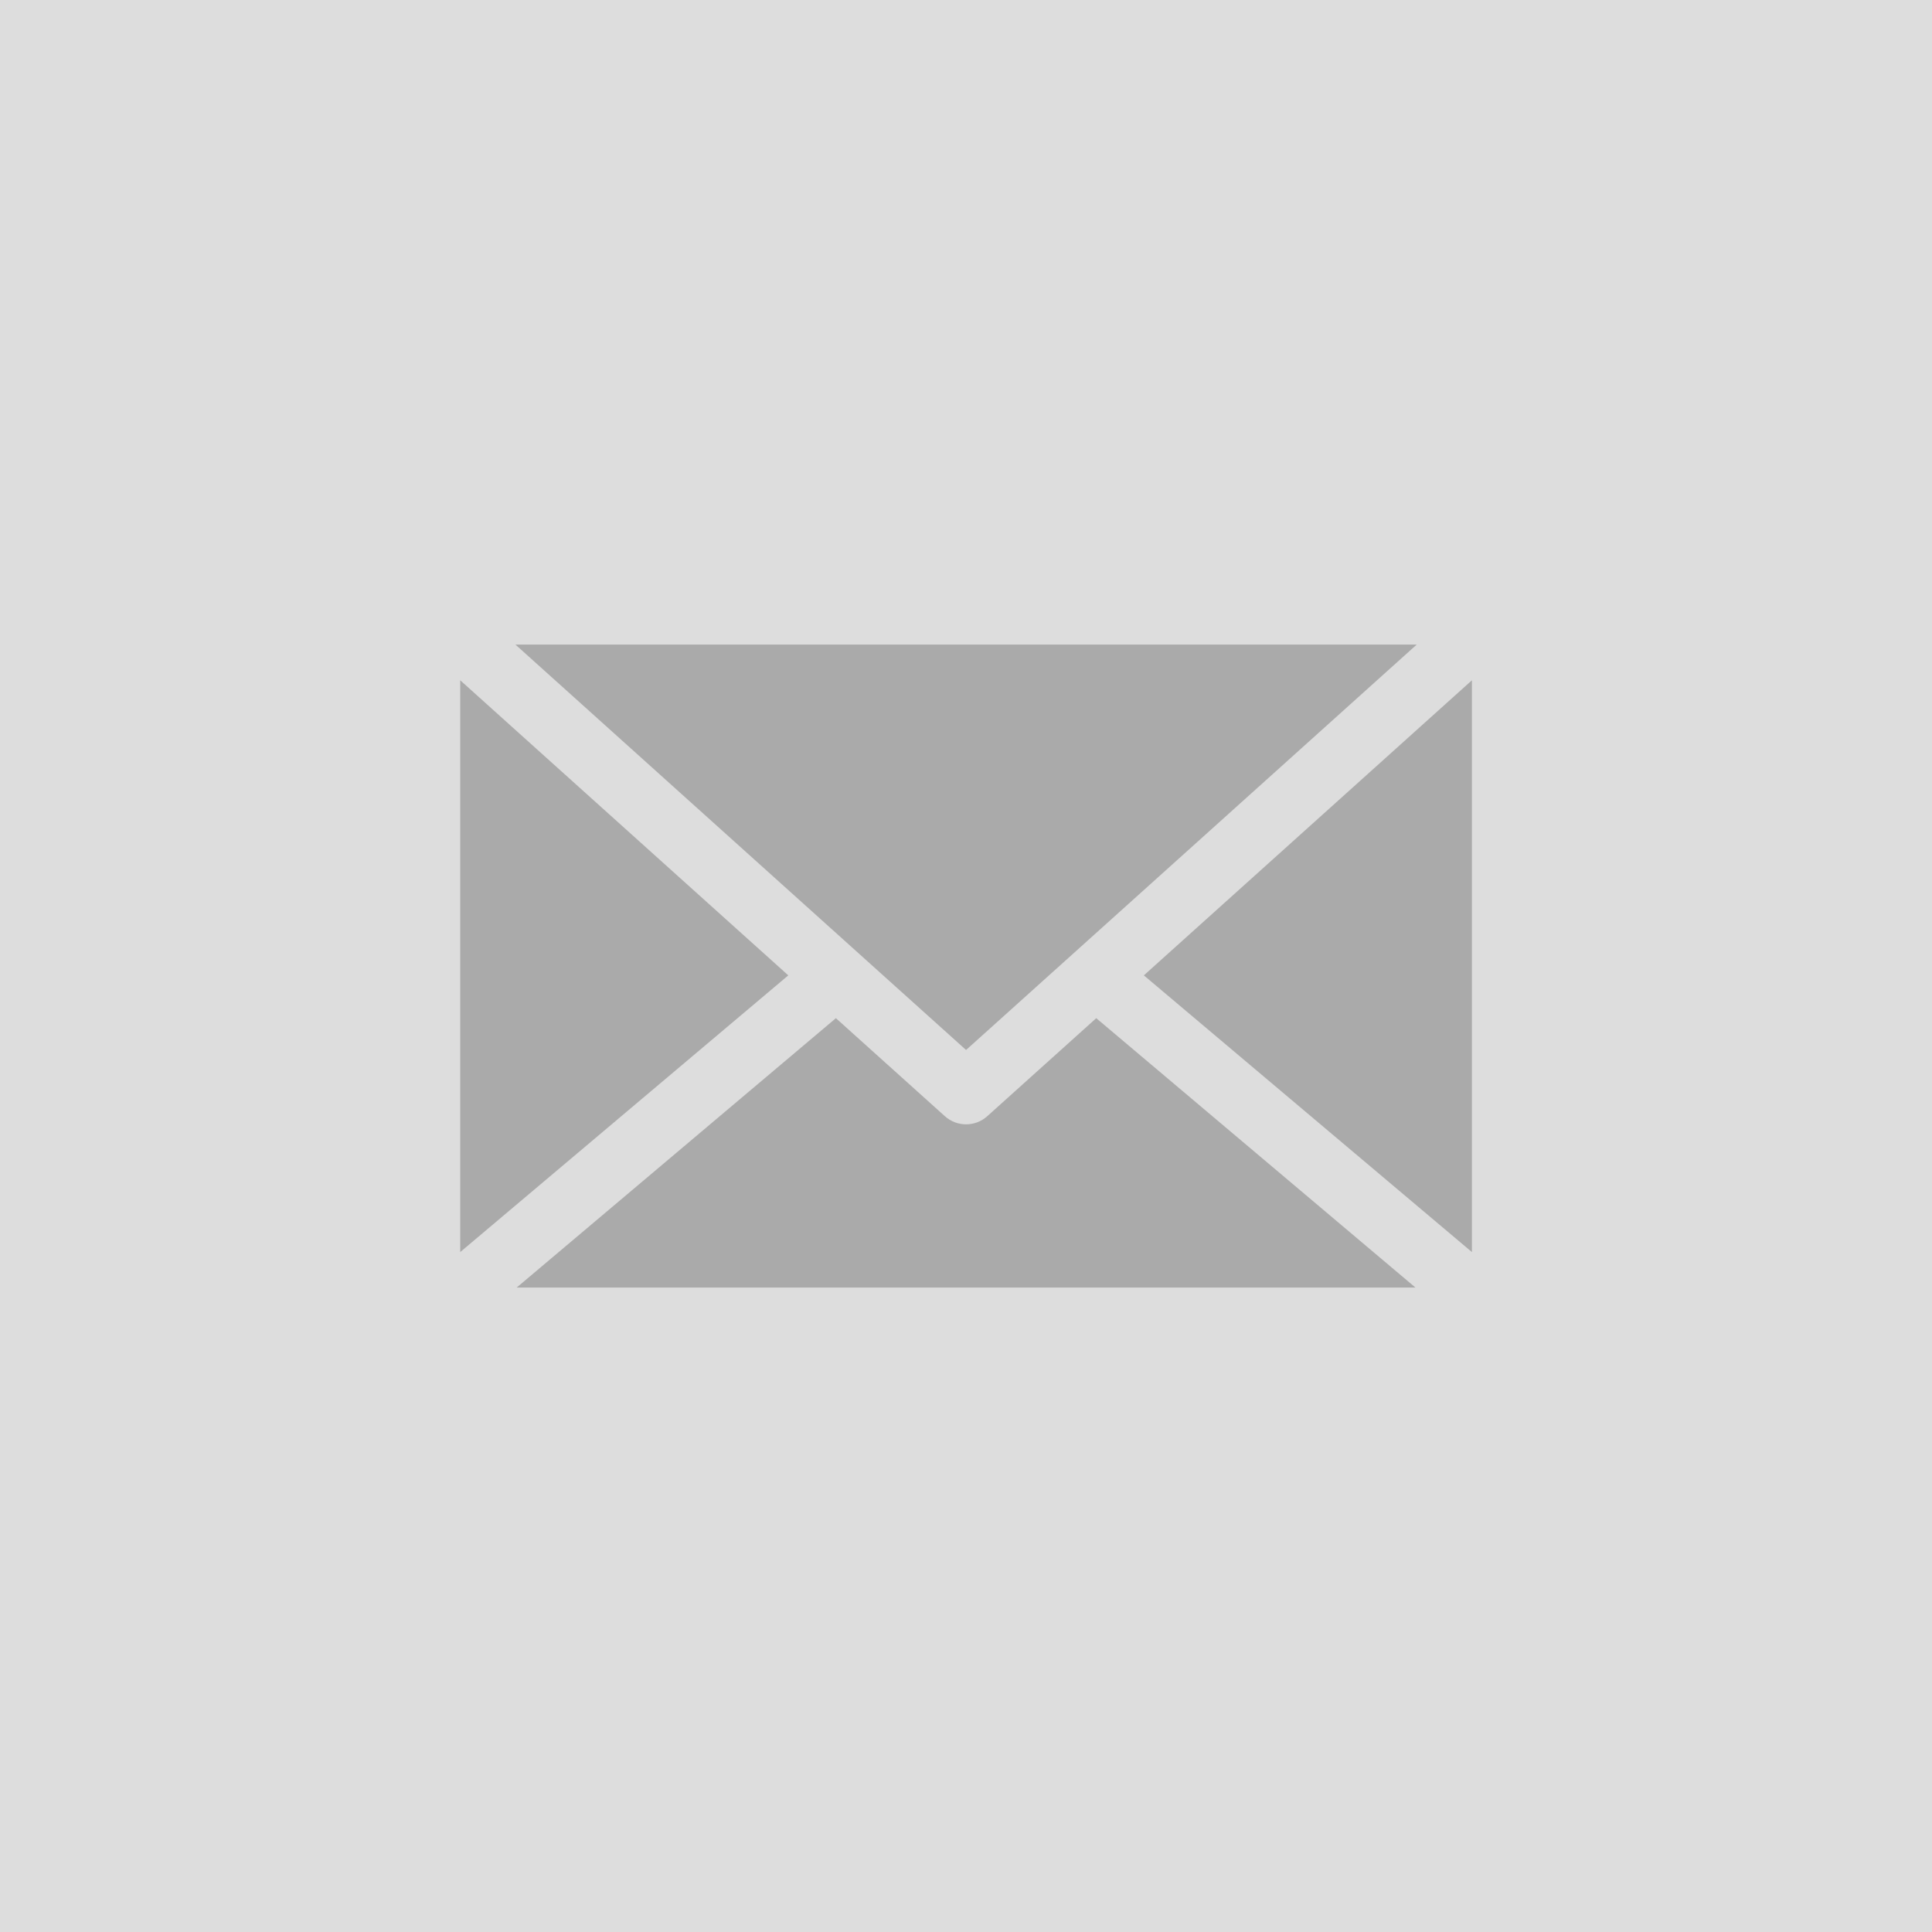 <svg xmlns="http://www.w3.org/2000/svg" width="200" height="200" viewBox="0 0 256 256"><g transform="matrix(2.801 0 0 2.801 1.964 1.964)"><circle cx="45" cy="45" r="450" fill="#ddd"/><path d="M21.07 31.48l15.52 13.96-15.52 13.09zM45 48.97L23.68 29.79h42.64zm-6.158-1.505l5.155 4.637c.286.257.645.385 1.003.385s.718-.128 1.003-.385l5.155-4.637 15.1 12.743H23.741l15.101-12.743zM53.41 45.44l15.52-13.96v27.05z" fill="#aaa"/></g></svg>